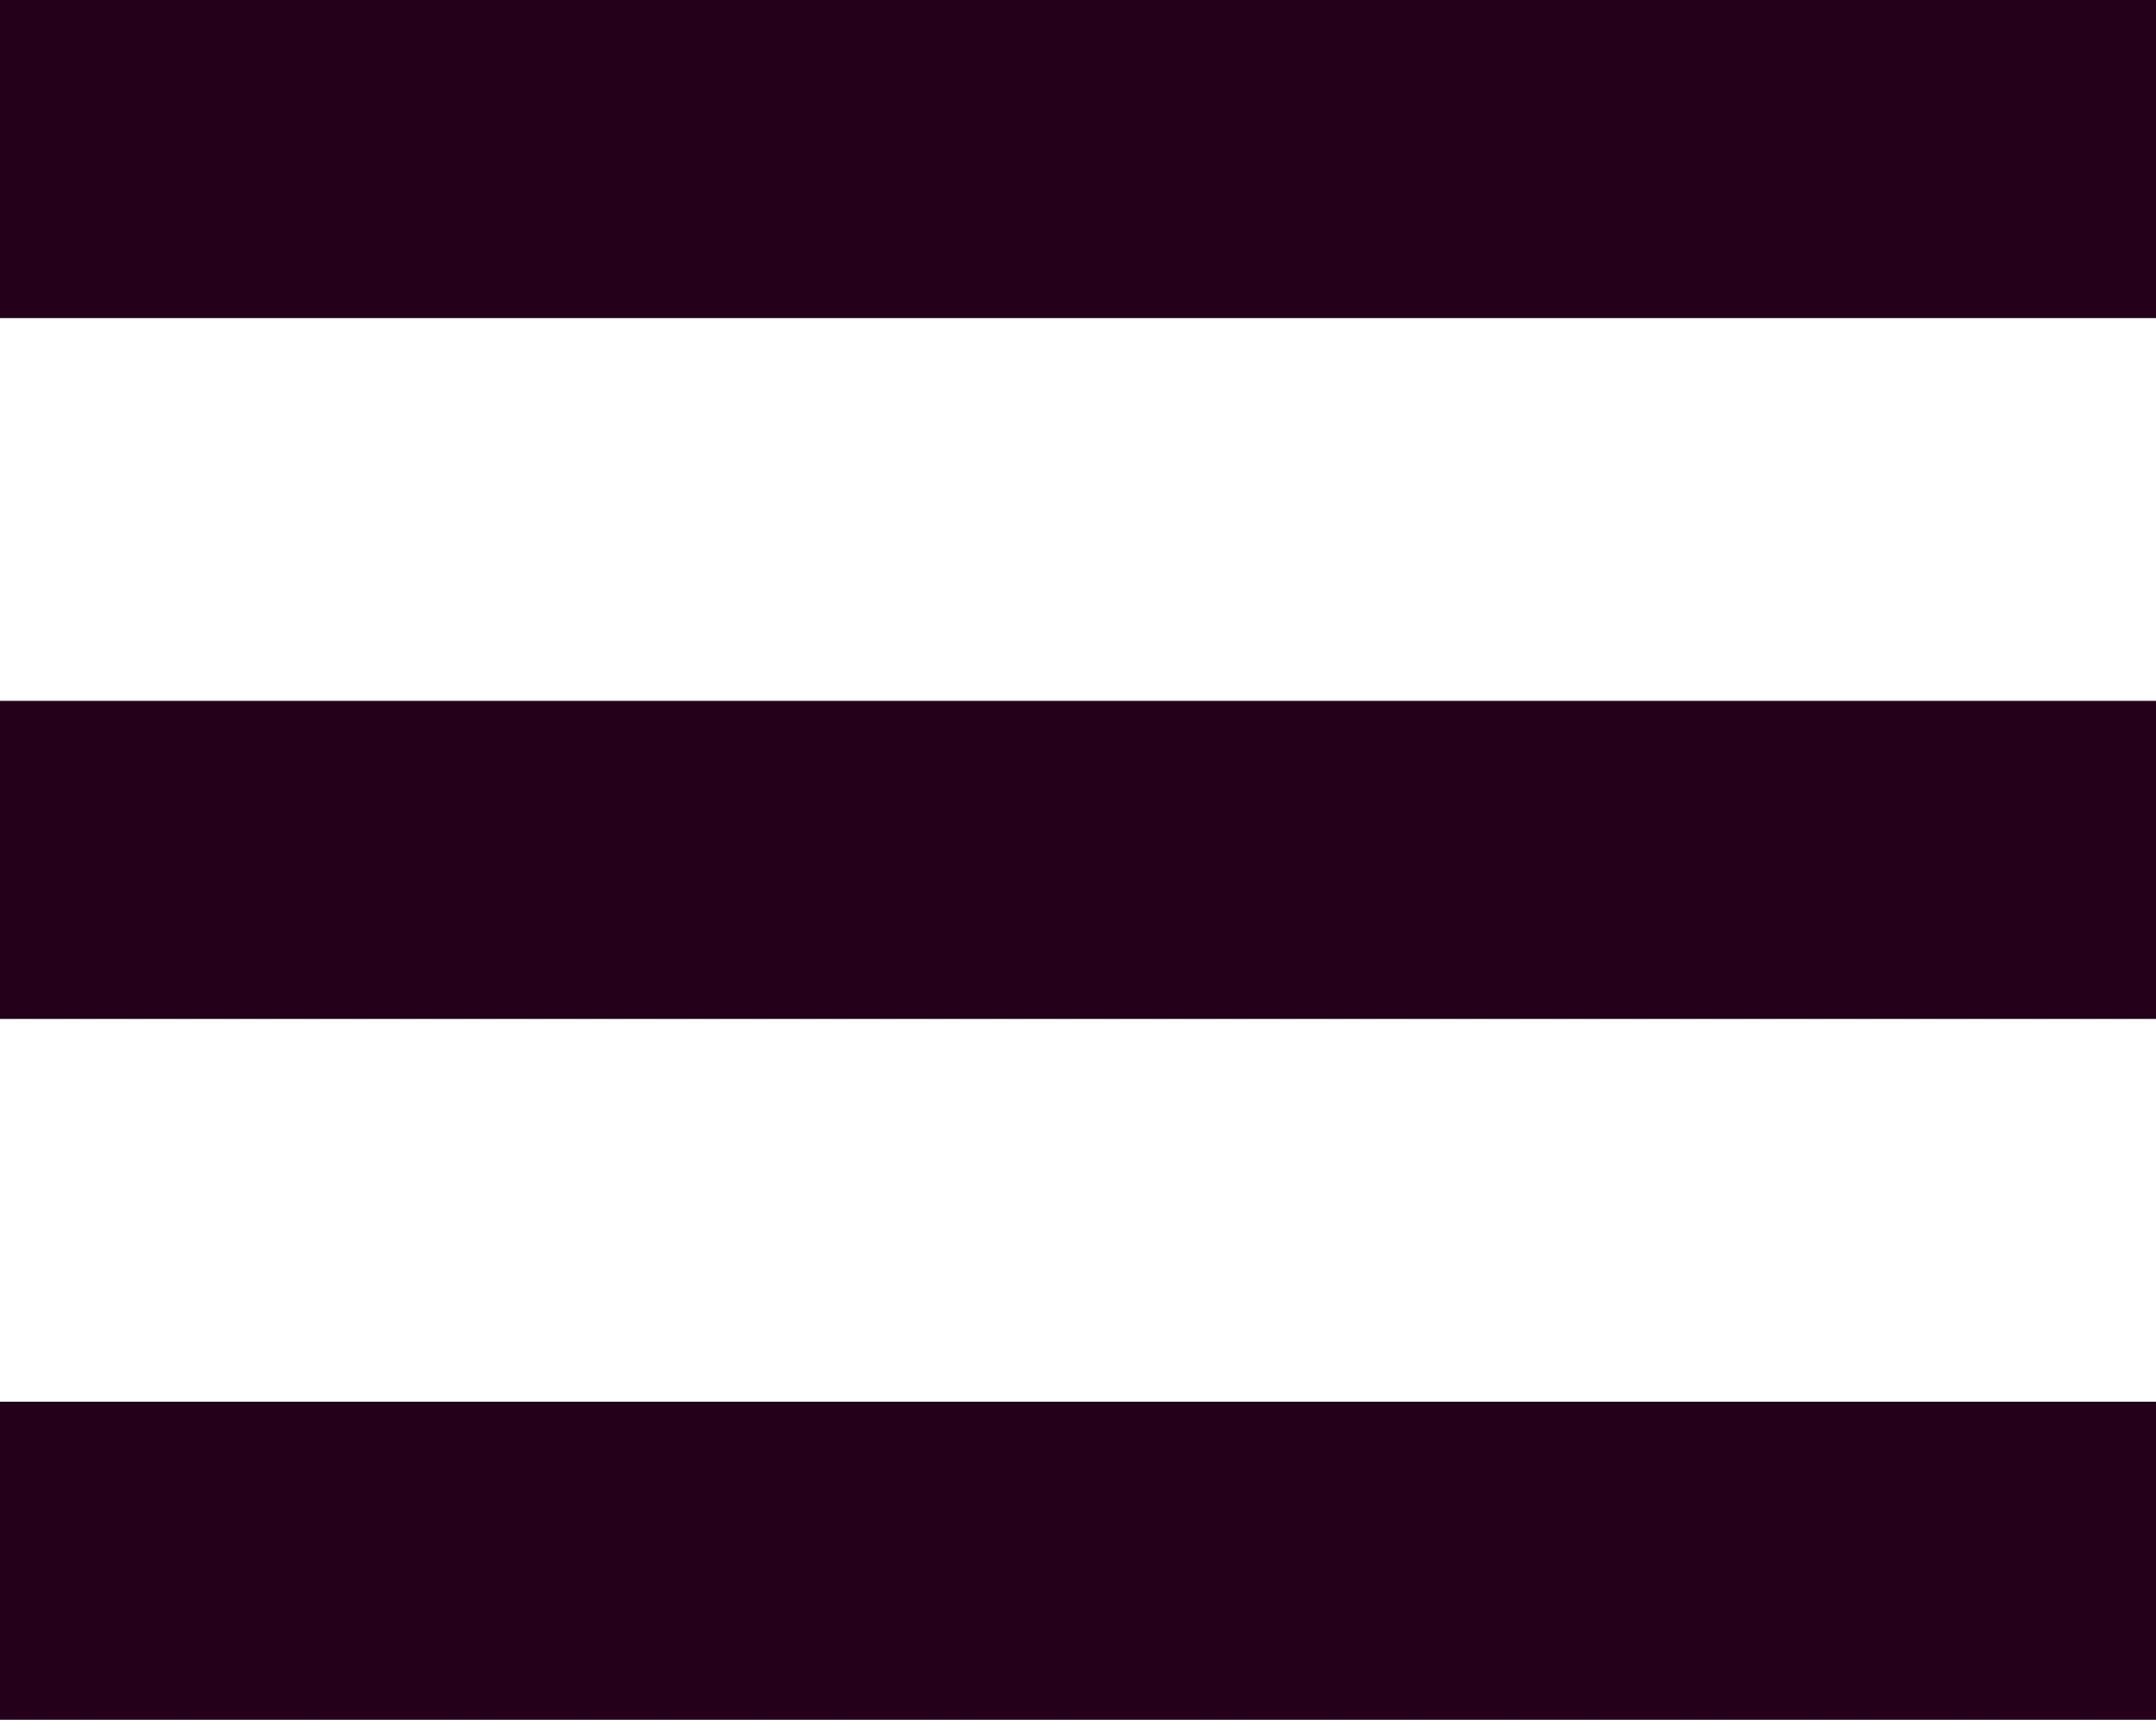 <?xml version="1.0" encoding="UTF-8"?>
<svg xmlns="http://www.w3.org/2000/svg" id="Ebene_1" data-name="Ebene 1" viewBox="0 0 20 15.95">
  <defs>
    <style>
      .cls-1 {
        fill: #24001a;
      }
    </style>
  </defs>
  <rect class="cls-1" width="20" height="2.95"></rect>
  <rect class="cls-1" x="0" y="6.5" width="20" height="2.95"></rect>
  <rect class="cls-1" y="13" width="20" height="2.95"></rect>
</svg>

